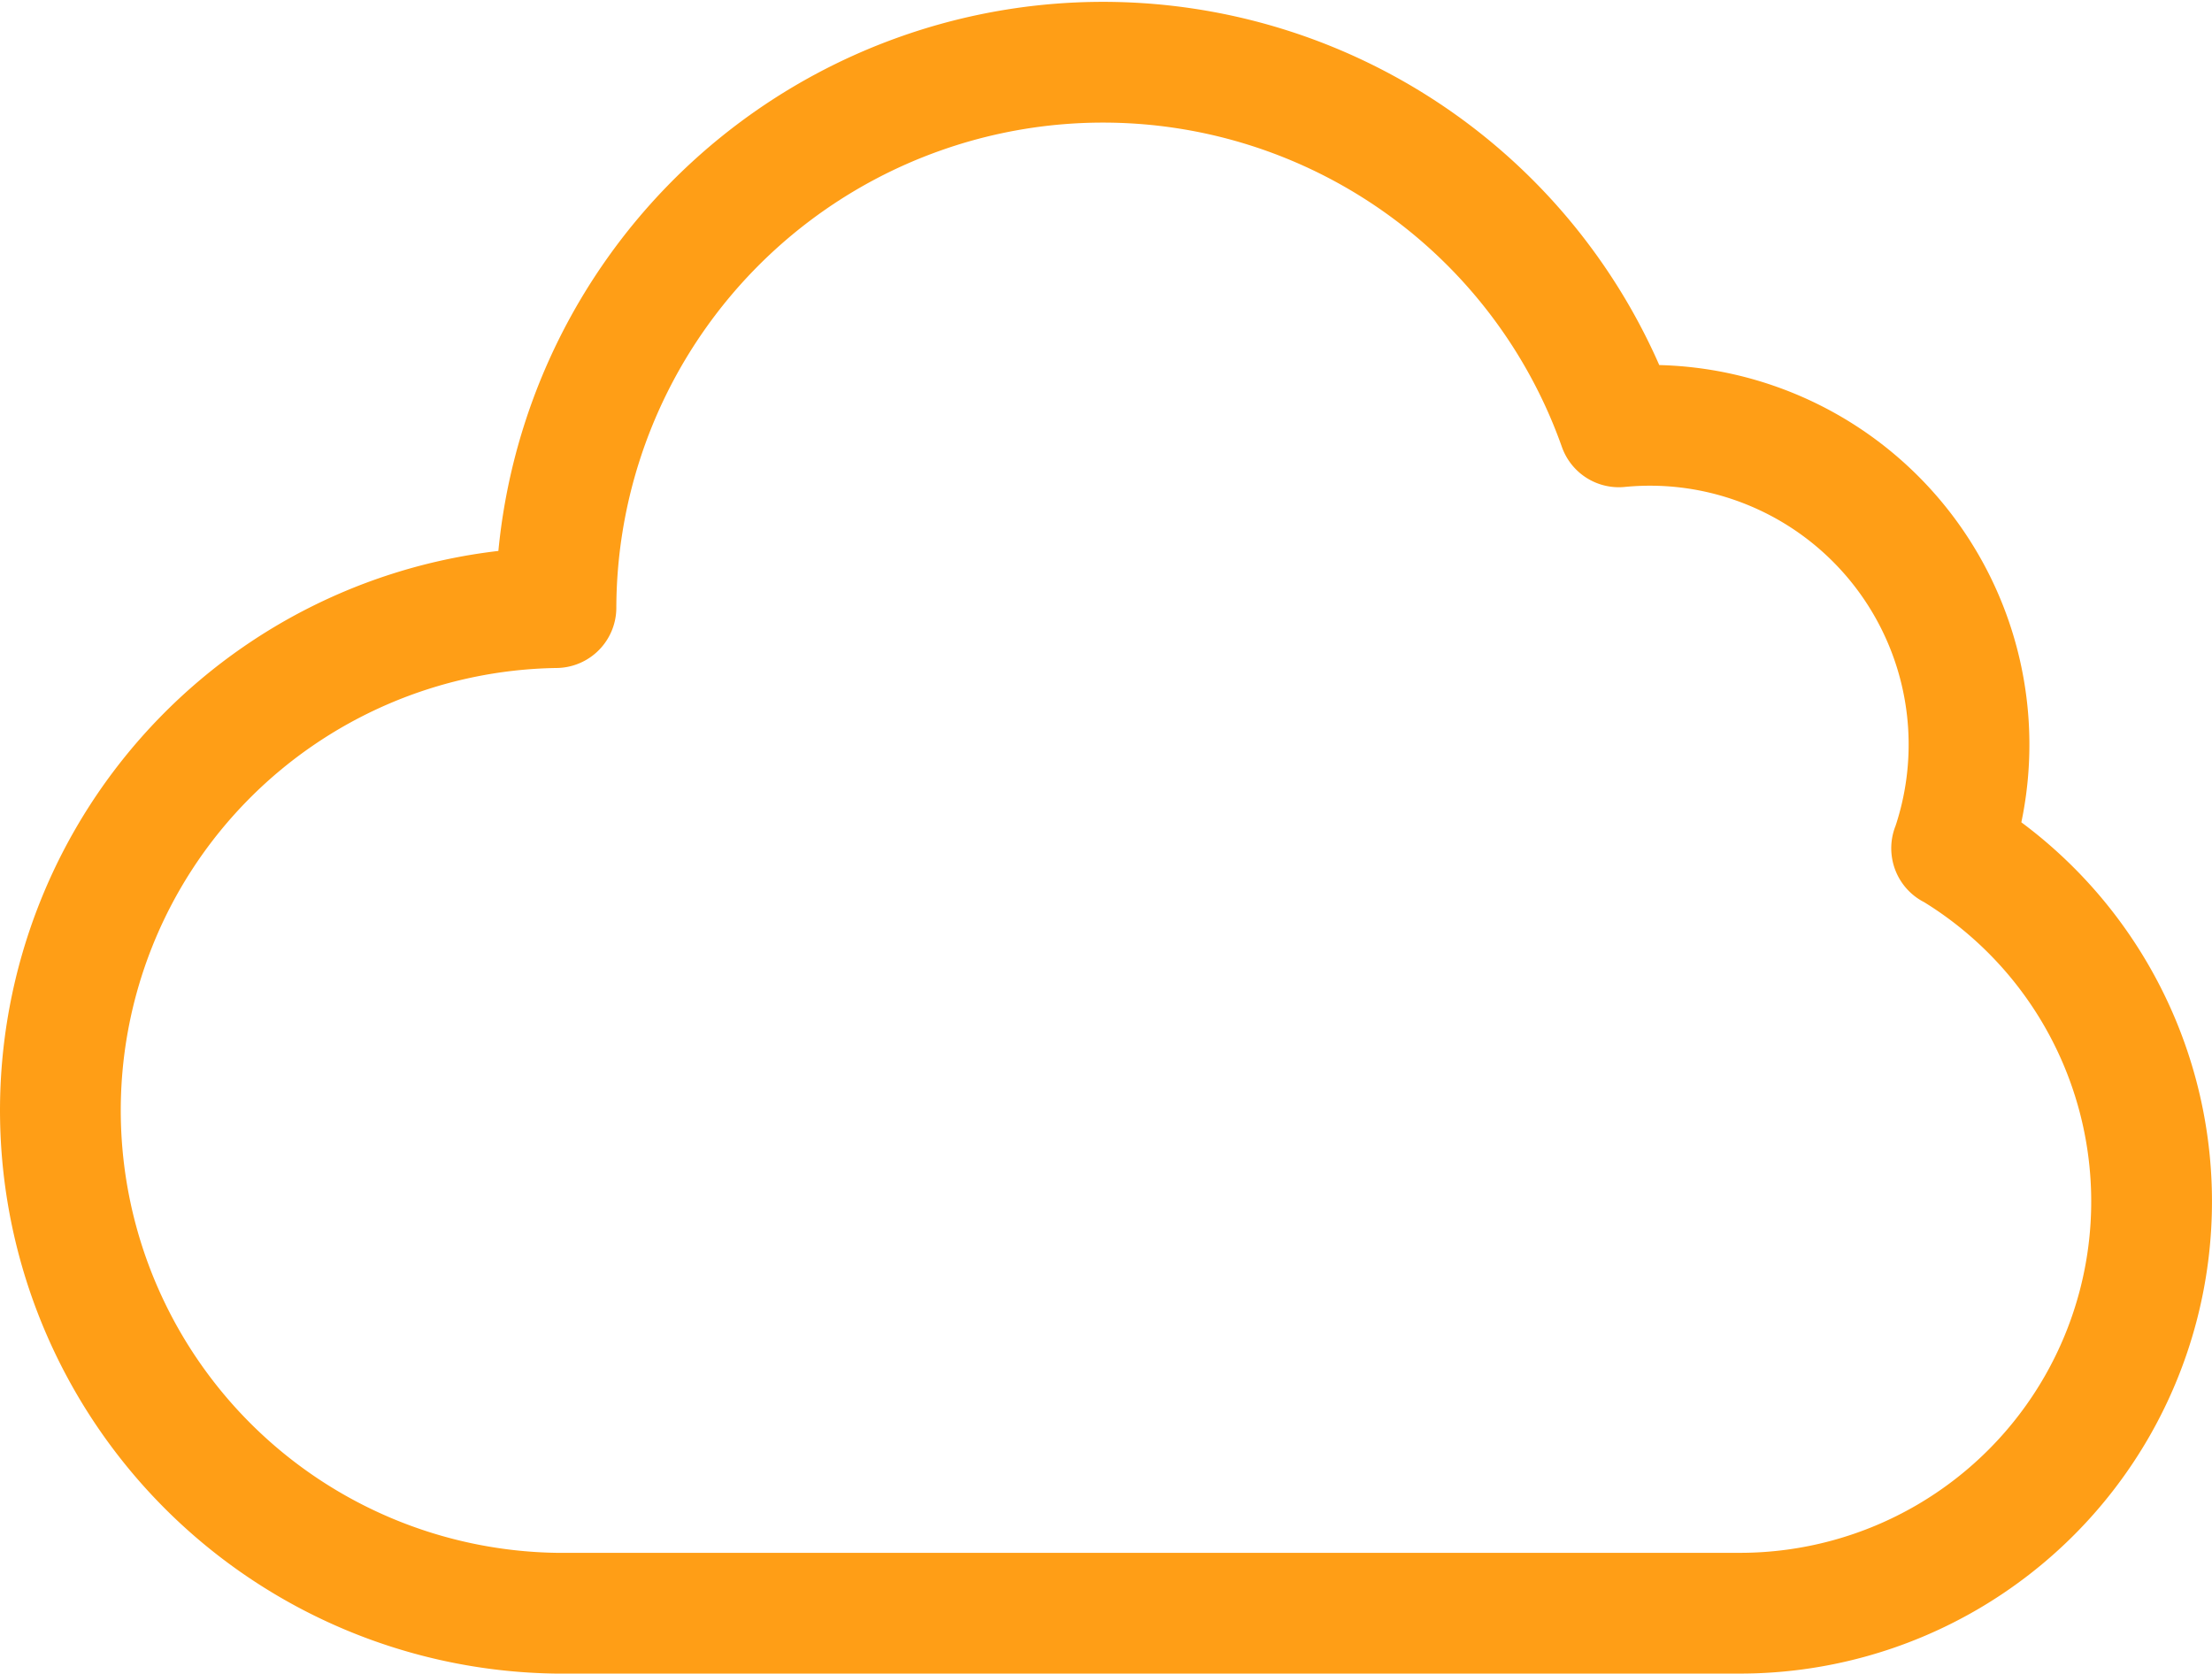 <?xml version="1.0" encoding="UTF-8"?> <svg xmlns="http://www.w3.org/2000/svg" width="73.273" height="55.442" viewBox="0 0 73.273 55.442"><g id="icon-cloud-migration" transform="translate(-57 15.194)"><g id="Group_3472" data-name="Group 3472" transform="translate(59 -13.138)"><path id="Path_18861" data-name="Path 18861" d="M-6.433,117.487a10.575,10.575,0,0,0-6.555-13.439,10.546,10.546,0,0,0-4.47-.526A18.122,18.122,0,0,0-40.59,92.482,18.119,18.119,0,0,0-52.666,109.51a16.66,16.66,0,0,0-16.414,16.9,16.66,16.66,0,0,0,16.414,16.411H-13.4a13.637,13.637,0,0,0,13.59-13.69,13.648,13.648,0,0,0-6.624-11.651Z" transform="translate(69.082 -91.438)" fill="none" stroke="#ff9e16" stroke-linecap="round" stroke-linejoin="round" stroke-width="4"></path></g></g></svg> 